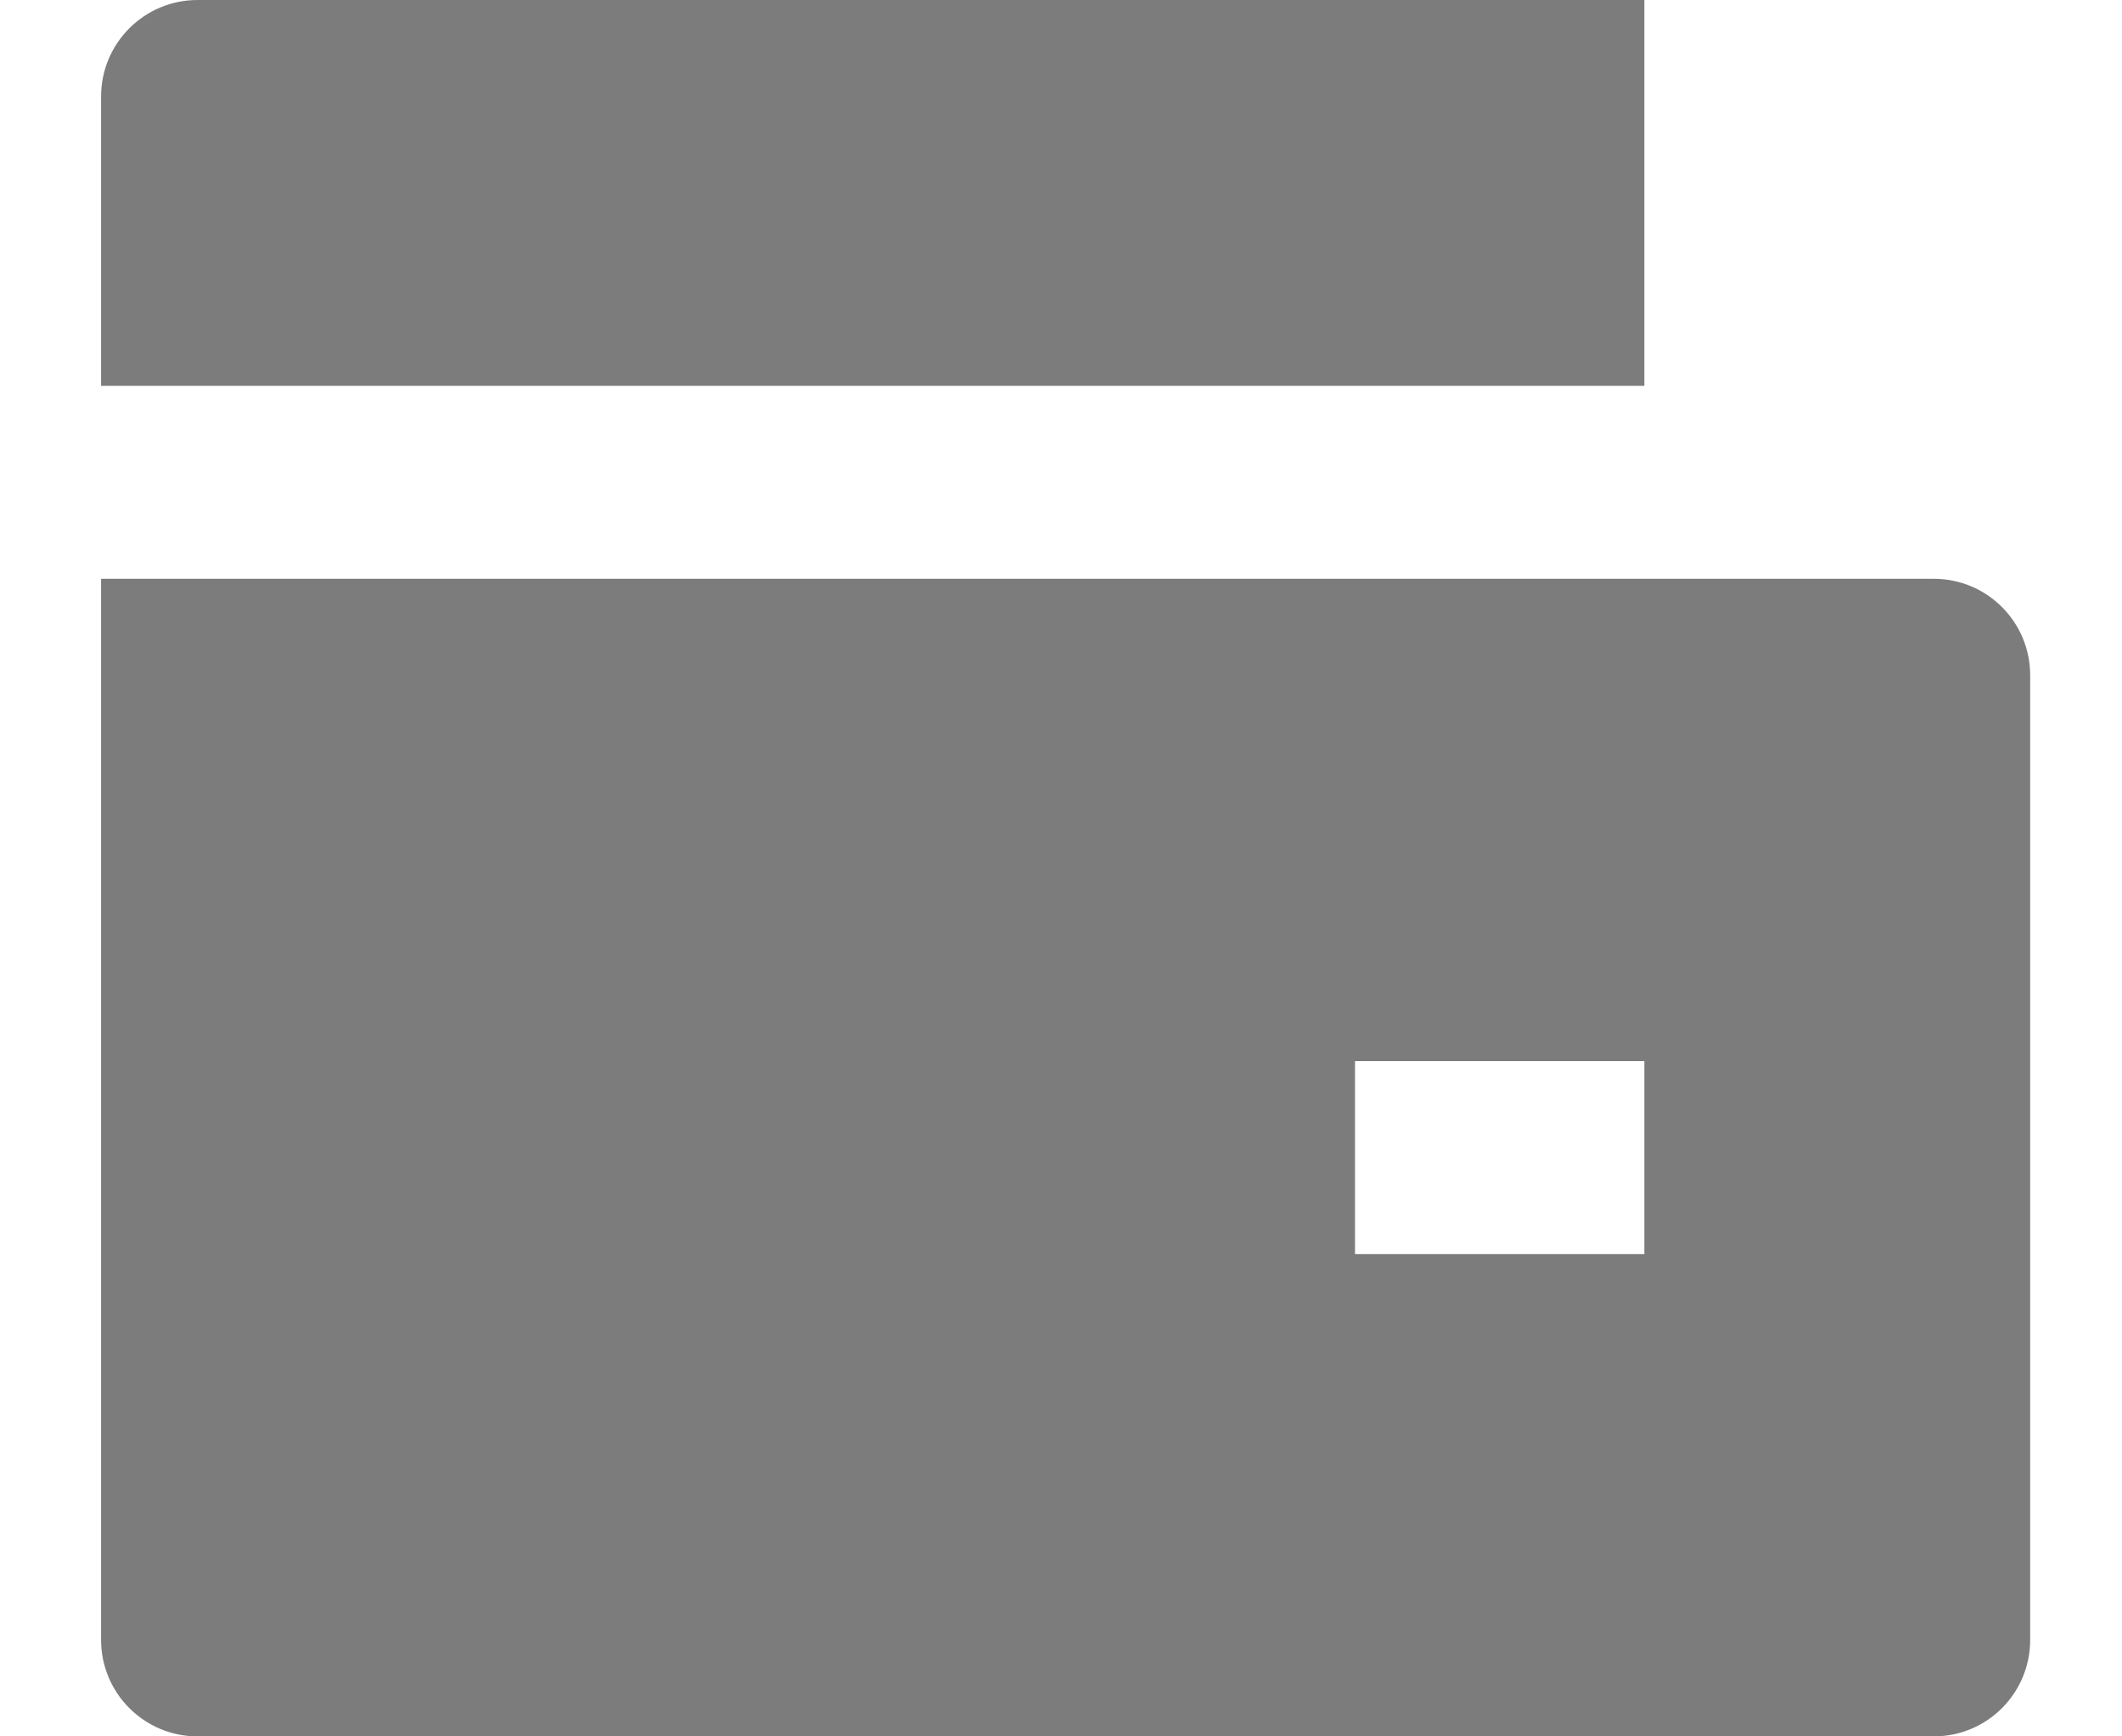 <svg width="11" height="9" viewBox="0 0 11 9" fill="none" xmlns="http://www.w3.org/2000/svg">
<path d="M0.524 3H10.024C10.301 3 10.524 3.224 10.524 3.5V8.5C10.524 8.776 10.301 9 10.024 9H1.024C0.748 9 0.524 8.776 0.524 8.5V3ZM1.024 0H8.524V2H0.524V0.5C0.524 0.224 0.748 0 1.024 0ZM7.024 5.5V6.5H8.524V5.5H7.024Z" fill="#7C7C7C"/>
</svg>
